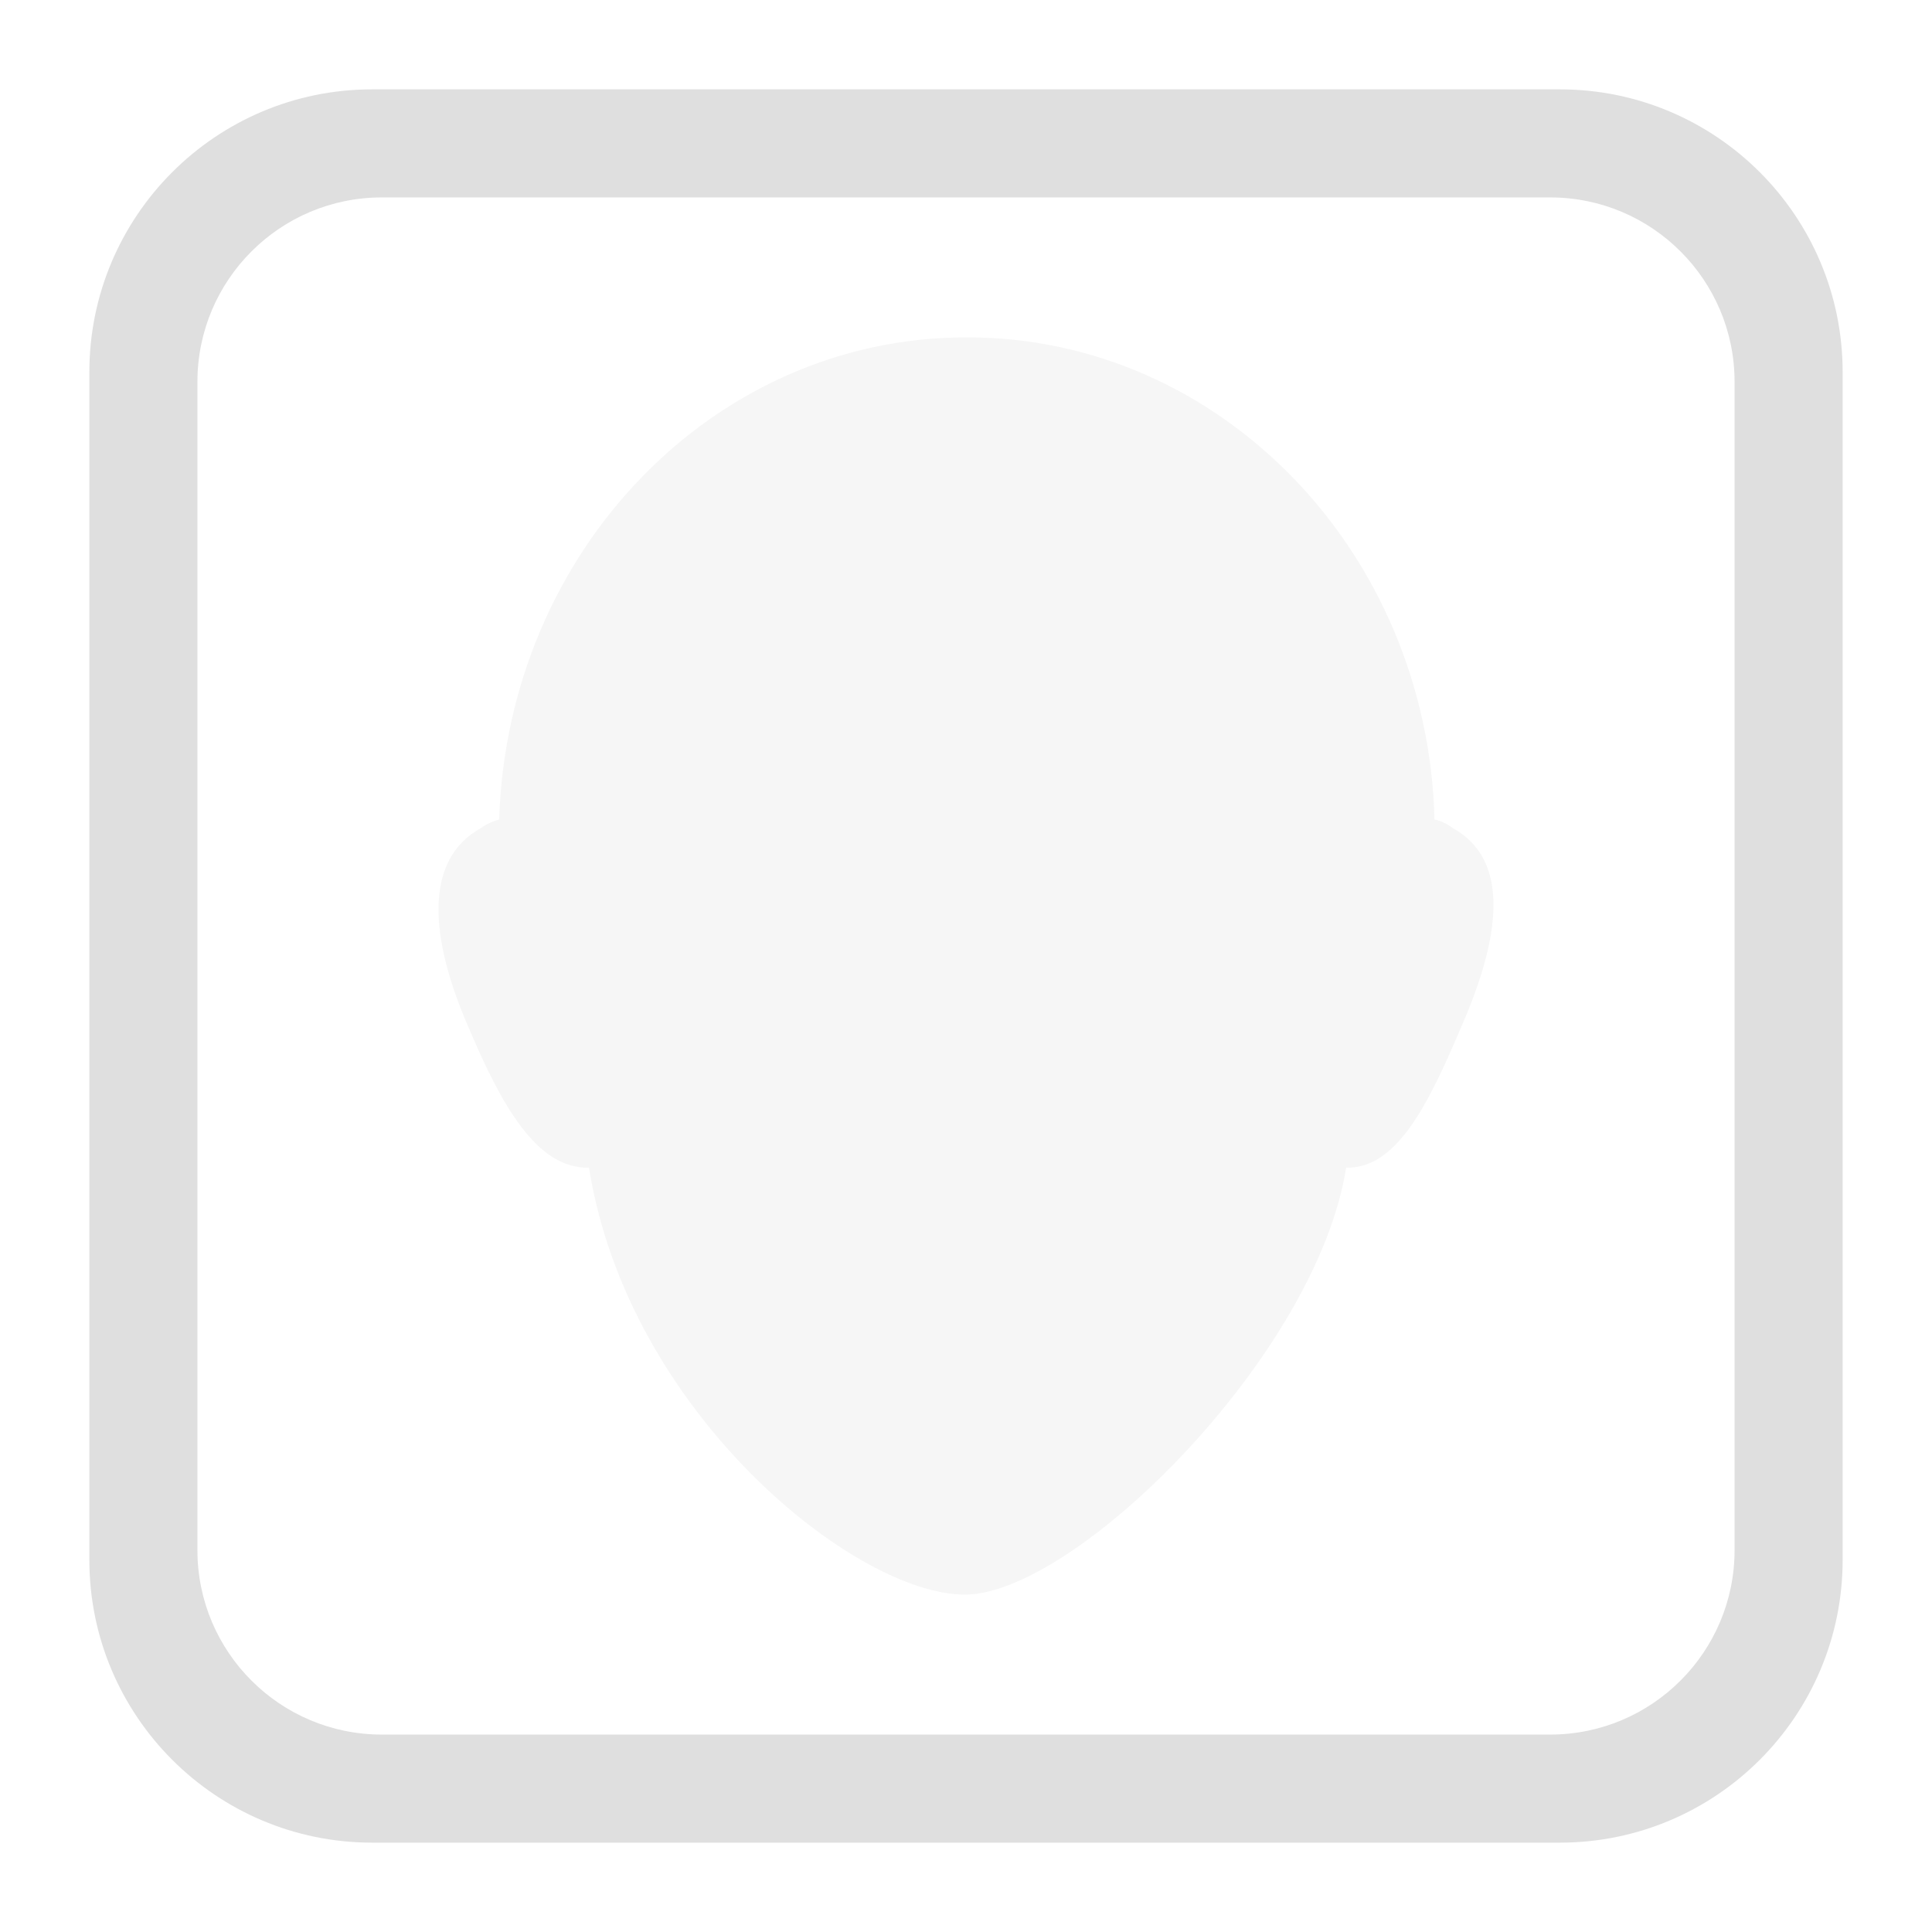 <svg xmlns="http://www.w3.org/2000/svg" style="fill-rule:evenodd;clip-rule:evenodd;stroke-linejoin:round;stroke-miterlimit:2" width="100%" height="100%" viewBox="0 0 16 16" xml:space="preserve">
 <defs>
  <style id="current-color-scheme" type="text/css">
   .ColorScheme-Text { color:#dfdfdf; } .ColorScheme-Highlight { color:#4285f4; } .ColorScheme-NeutralText { color:#ff9800; } .ColorScheme-PositiveText { color:#4caf50; } .ColorScheme-NegativeText { color:#f44336; }
  </style>
 </defs>
 <path style="fill:currentColor;fill-opacity:0.3" class="ColorScheme-Text" d="M8.001,2.794c-2.093,0 -3.798,1.774 -3.867,3.993c-0.046,0.012 -0.103,0.035 -0.148,0.069c-0.481,0.263 -0.431,0.913 -0.099,1.668c0.263,0.618 0.556,1.158 0.991,1.146c0.32,2.025 2.201,3.536 3.112,3.536c0.911,-0 2.912,-1.977 3.158,-3.536c0.423,0.012 0.688,-0.542 0.951,-1.16c0.332,-0.755 0.41,-1.391 -0.071,-1.654c-0.045,-0.034 -0.091,-0.057 -0.148,-0.069c-0.057,-2.219 -1.774,-3.993 -3.867,-3.993l-0.012,0Z"/>
 <path style="fill:currentColor;" class="ColorScheme-Text" d="M15.26,3.082c0,-1.293 -1.049,-2.342 -2.342,-2.342l-9.836,0c-1.293,0 -2.342,1.049 -2.342,2.342l0,9.836c0,1.293 1.049,2.342 2.342,2.342l9.836,0c1.293,0 2.342,-1.049 2.342,-2.342l0,-9.836Zm-0.895,0.08c0,-0.843 -0.684,-1.527 -1.527,-1.527l-9.676,0c-0.843,0 -1.527,0.684 -1.527,1.527l0,9.676c0,0.843 0.684,1.527 1.527,1.527l9.676,0c0.843,0 1.527,-0.684 1.527,-1.527l-0,-9.676Z"/>
</svg>
